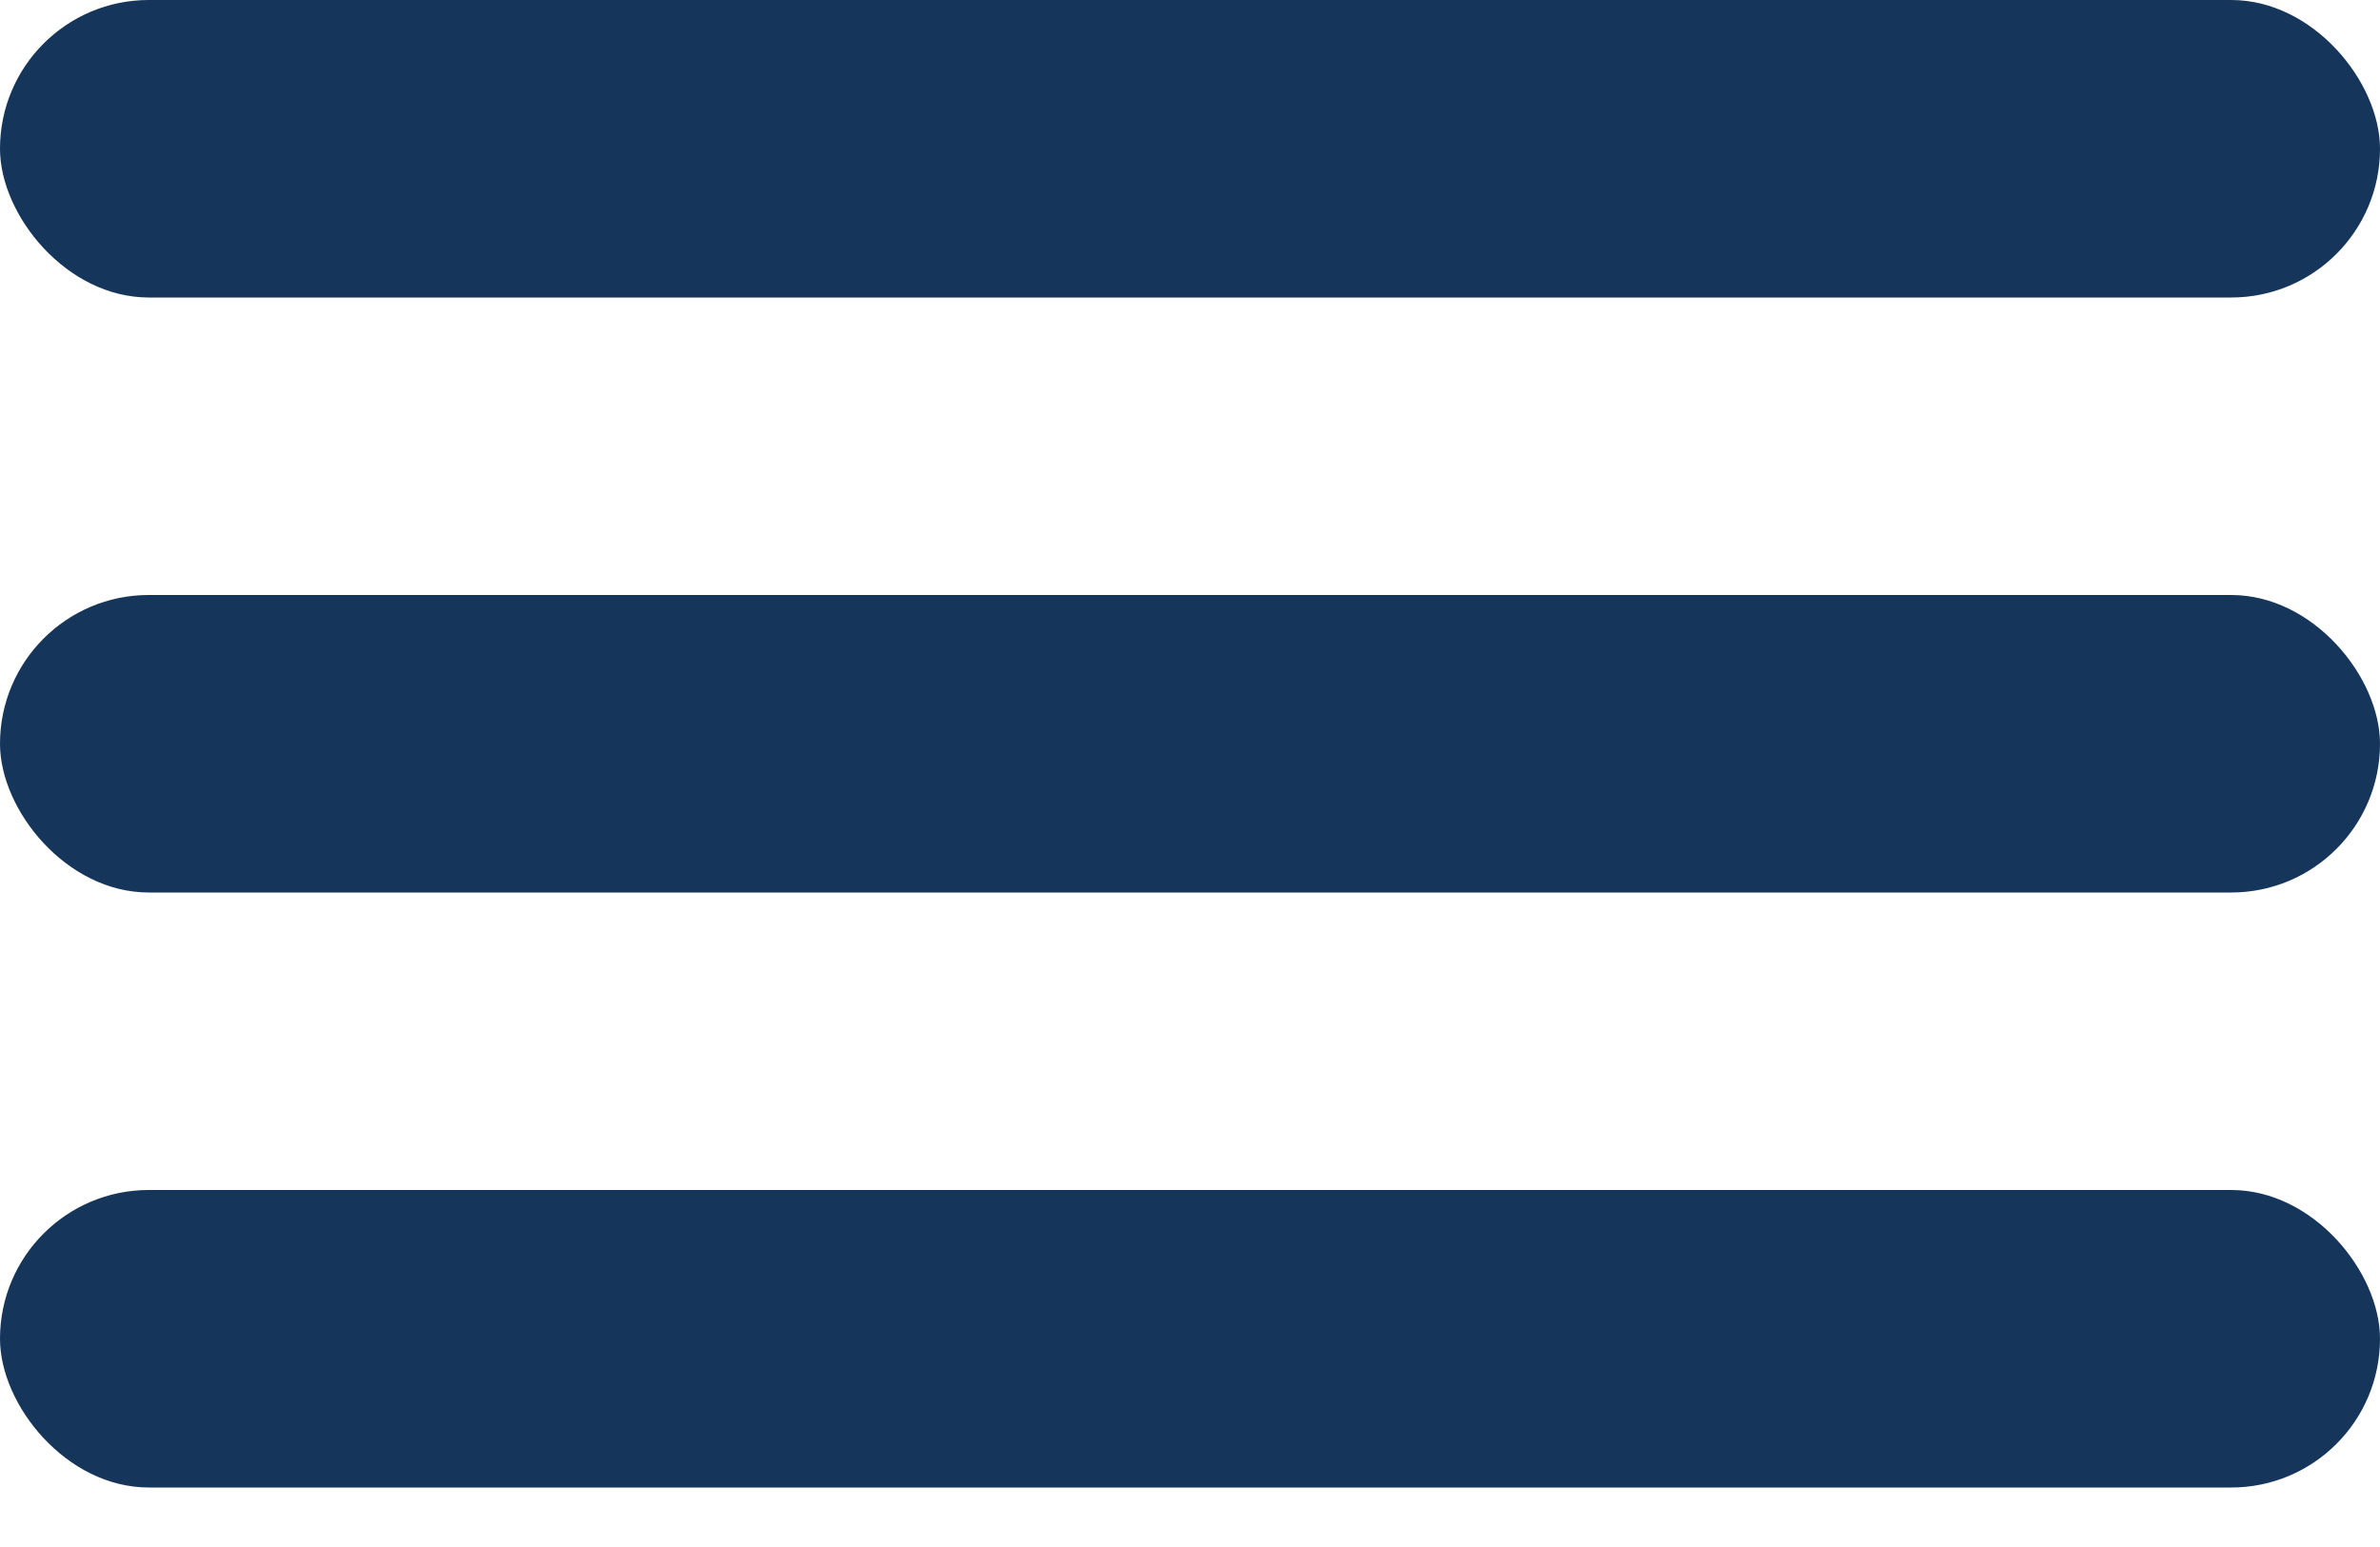 <svg width="20" height="13" viewBox="0 0 20 13" fill="none" xmlns="http://www.w3.org/2000/svg">
<rect width="20" height="2.5" rx="1.25" fill="#15355A"/>
<rect y="5" width="20" height="2.5" rx="1.25" fill="#15355A"/>
<rect y="10" width="20" height="2.5" rx="1.25" fill="#15355A"/>
</svg>
